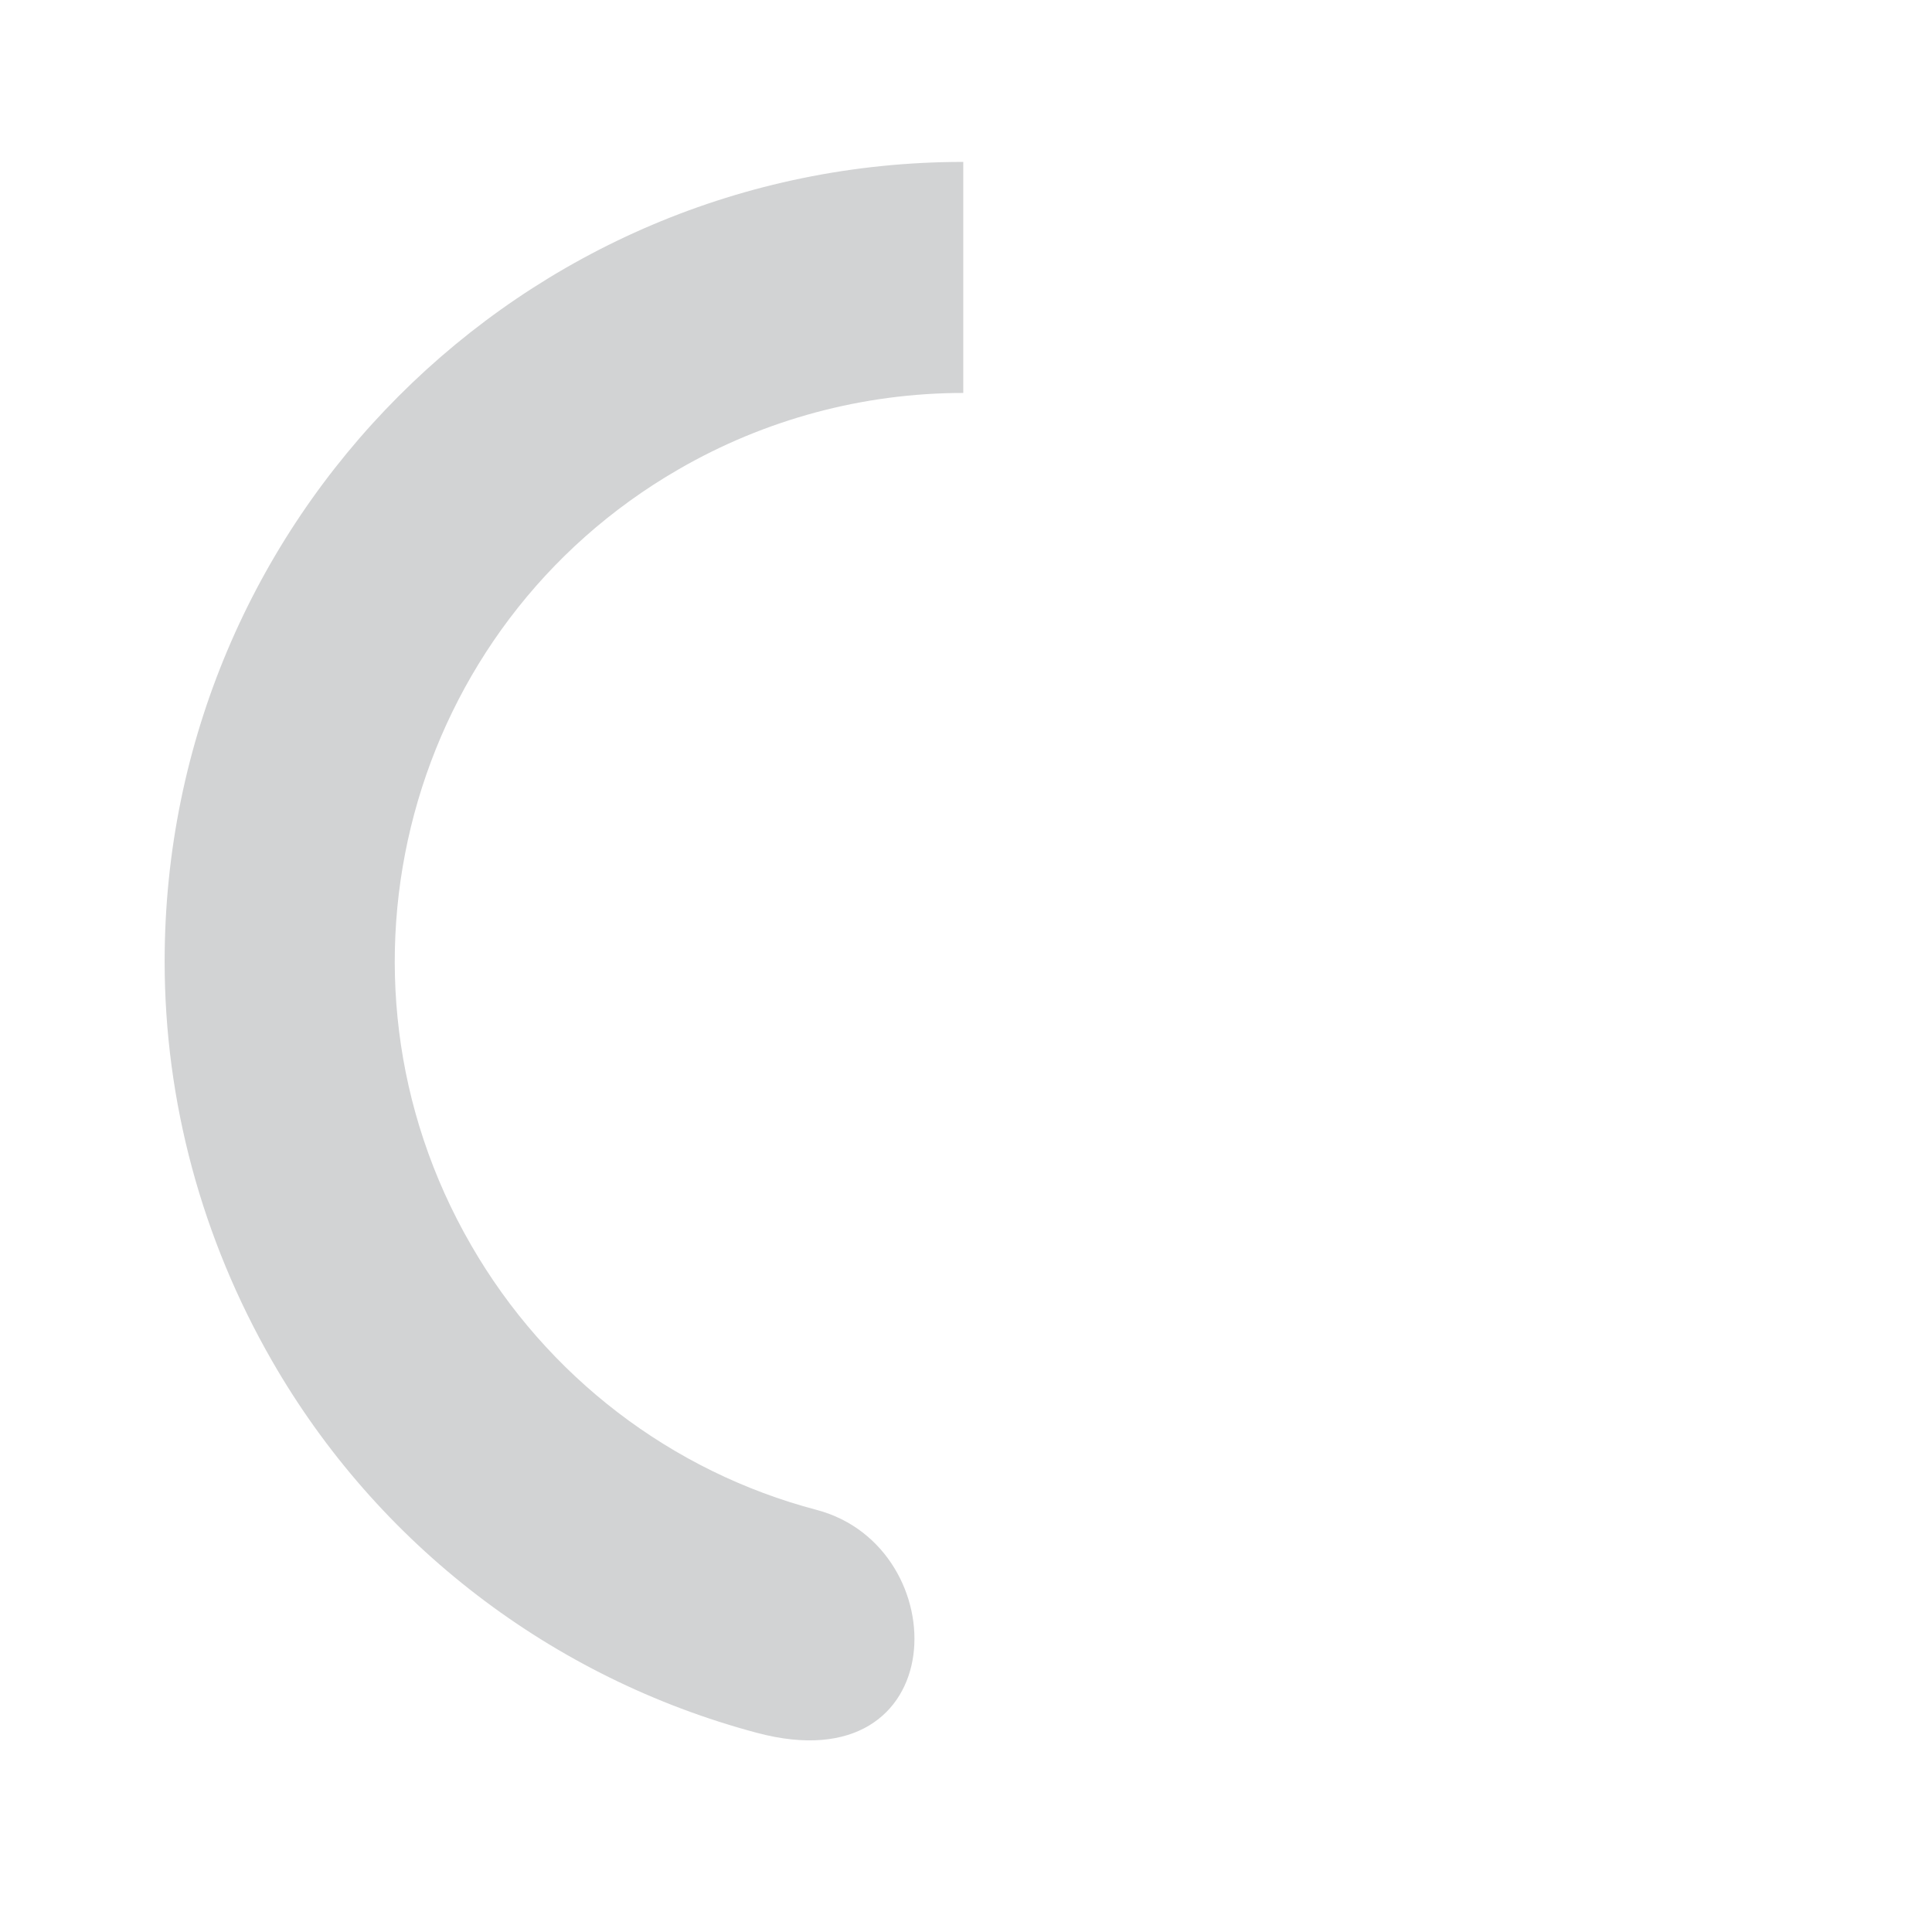 <svg xmlns="http://www.w3.org/2000/svg" viewBox="0 0 212.4 212.4"><path d="M89.8 166c-16-4.2-29.7-14.7-38-29.1-17.3-29.9-7-68.1 22.8-85.3 9.5-5.5 20.3-8.4 31.3-8.4V17.8c-48.5 0-87.8 39.4-87.8 87.9 0 15.4 4.1 30.5 11.8 43.9 11.6 20.2 30.8 34.9 53.3 40.9 21.7 5.8 22-20.4 6.6-24.5z" fill="#d2d3d4"/></svg>